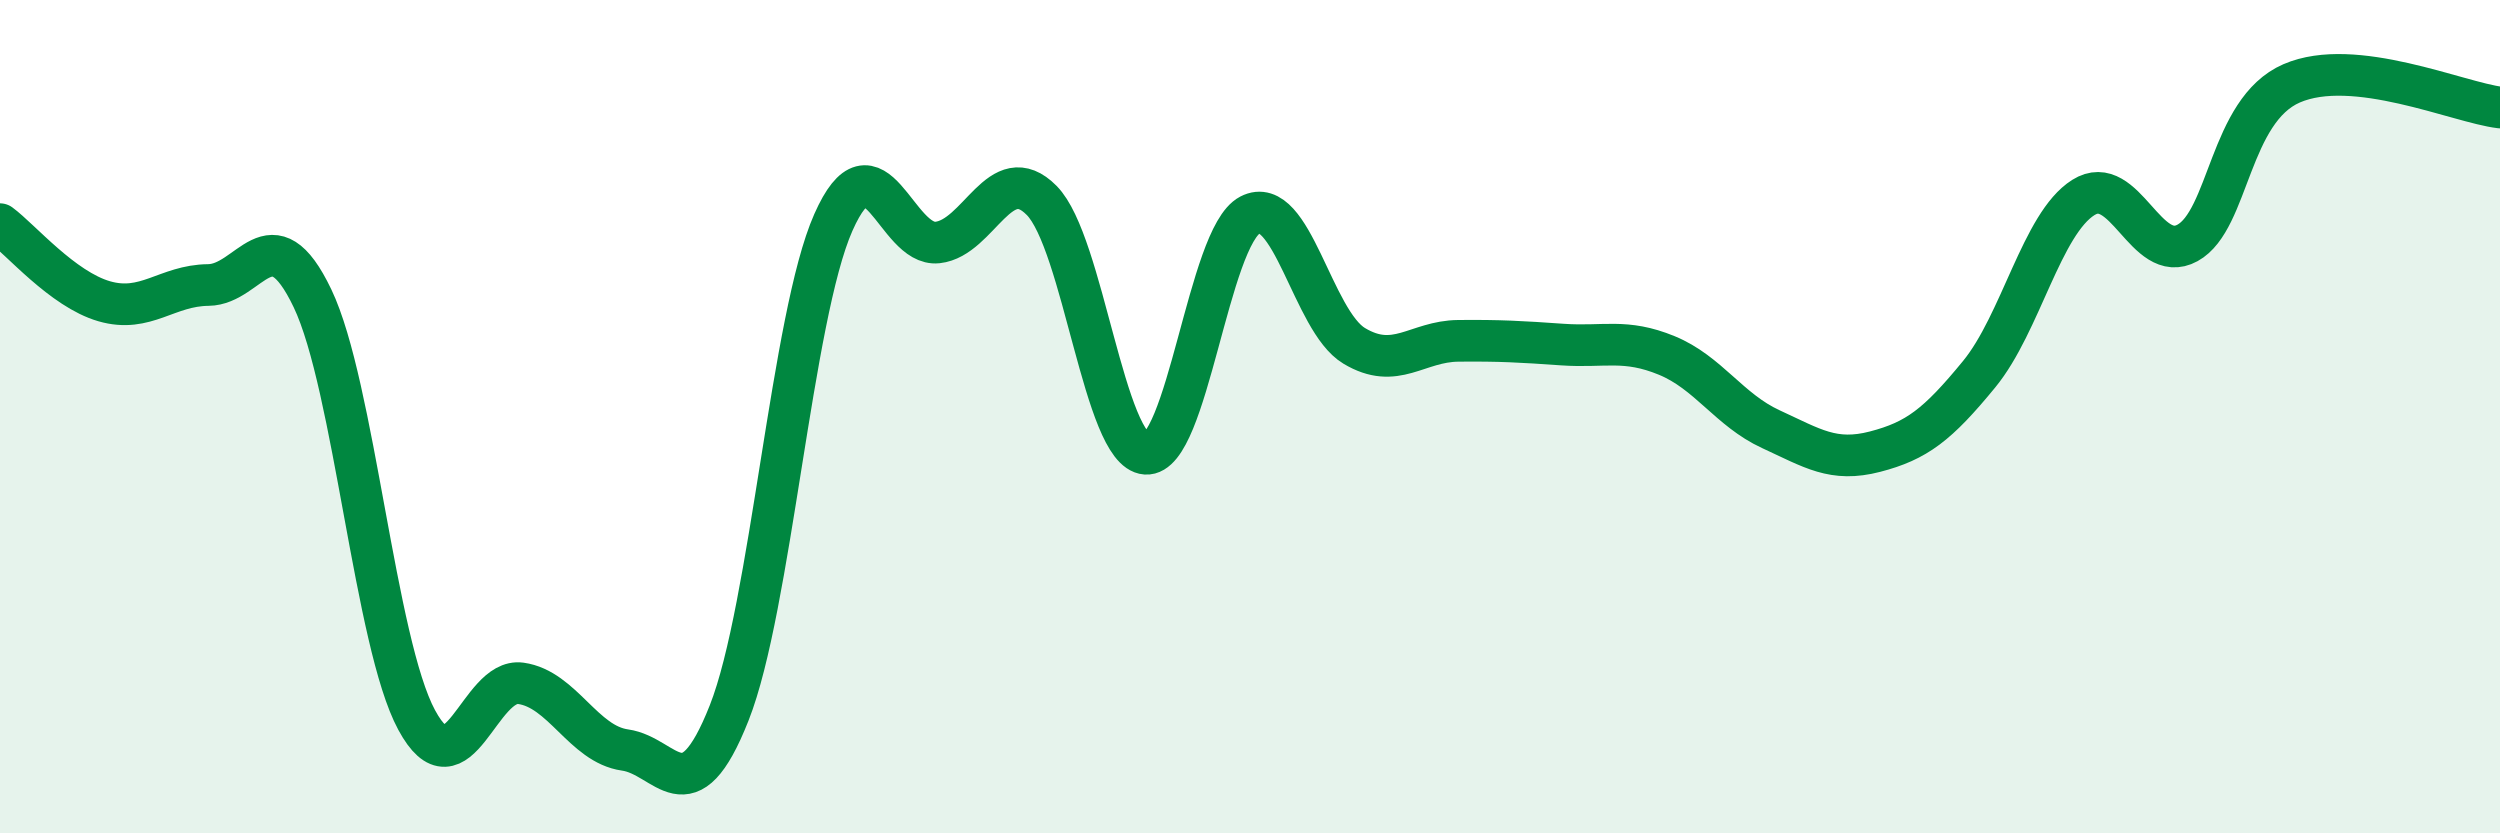 
    <svg width="60" height="20" viewBox="0 0 60 20" xmlns="http://www.w3.org/2000/svg">
      <path
        d="M 0,5.38 C 0.5,5.75 1.5,6.94 2.5,7.23 C 3.5,7.52 4,6.85 5,6.84 C 6,6.83 6.5,5.07 7.5,7.16 C 8.5,9.25 9,15.43 10,17.28 C 11,19.13 11.5,16.26 12.5,16.4 C 13.5,16.54 14,17.86 15,18 C 16,18.14 16.5,19.64 17.5,17.11 C 18.5,14.58 19,7.6 20,5.34 C 21,3.08 21.5,5.93 22.5,5.82 C 23.5,5.71 24,3.8 25,4.81 C 26,5.82 26.5,10.82 27.5,10.89 C 28.5,10.96 29,5.68 30,5.16 C 31,4.64 31.5,7.7 32.5,8.3 C 33.5,8.9 34,8.19 35,8.18 C 36,8.17 36.5,8.2 37.5,8.27 C 38.5,8.34 39,8.12 40,8.53 C 41,8.94 41.5,9.84 42.5,10.3 C 43.5,10.76 44,11.1 45,10.84 C 46,10.58 46.5,10.2 47.5,8.98 C 48.5,7.76 49,5.37 50,4.74 C 51,4.11 51.5,6.38 52.5,5.83 C 53.5,5.28 53.5,2.65 55,2 C 56.5,1.35 59,2.46 60,2.58L60 20L0 20Z"
        fill="#008740"
        opacity="0.1"
        stroke-linecap="round"
        stroke-linejoin="round"
      />
      <path
        d="M 0,5.38 C 0.5,5.75 1.5,6.94 2.5,7.23 C 3.5,7.52 4,6.85 5,6.84 C 6,6.83 6.5,5.07 7.5,7.16 C 8.5,9.25 9,15.43 10,17.28 C 11,19.13 11.5,16.26 12.5,16.4 C 13.5,16.54 14,17.86 15,18 C 16,18.14 16.5,19.64 17.5,17.11 C 18.5,14.58 19,7.6 20,5.34 C 21,3.08 21.5,5.93 22.5,5.82 C 23.5,5.71 24,3.8 25,4.81 C 26,5.82 26.5,10.82 27.5,10.89 C 28.5,10.96 29,5.68 30,5.16 C 31,4.64 31.5,7.7 32.5,8.3 C 33.5,8.9 34,8.19 35,8.18 C 36,8.17 36.5,8.2 37.5,8.27 C 38.5,8.34 39,8.12 40,8.53 C 41,8.94 41.5,9.84 42.5,10.3 C 43.5,10.76 44,11.1 45,10.84 C 46,10.58 46.5,10.2 47.5,8.98 C 48.5,7.76 49,5.37 50,4.74 C 51,4.11 51.5,6.38 52.5,5.83 C 53.5,5.28 53.5,2.65 55,2 C 56.5,1.35 59,2.46 60,2.58"
        stroke="#008740"
        stroke-width="1"
        fill="none"
        stroke-linecap="round"
        stroke-linejoin="round"
      />
    </svg>
  